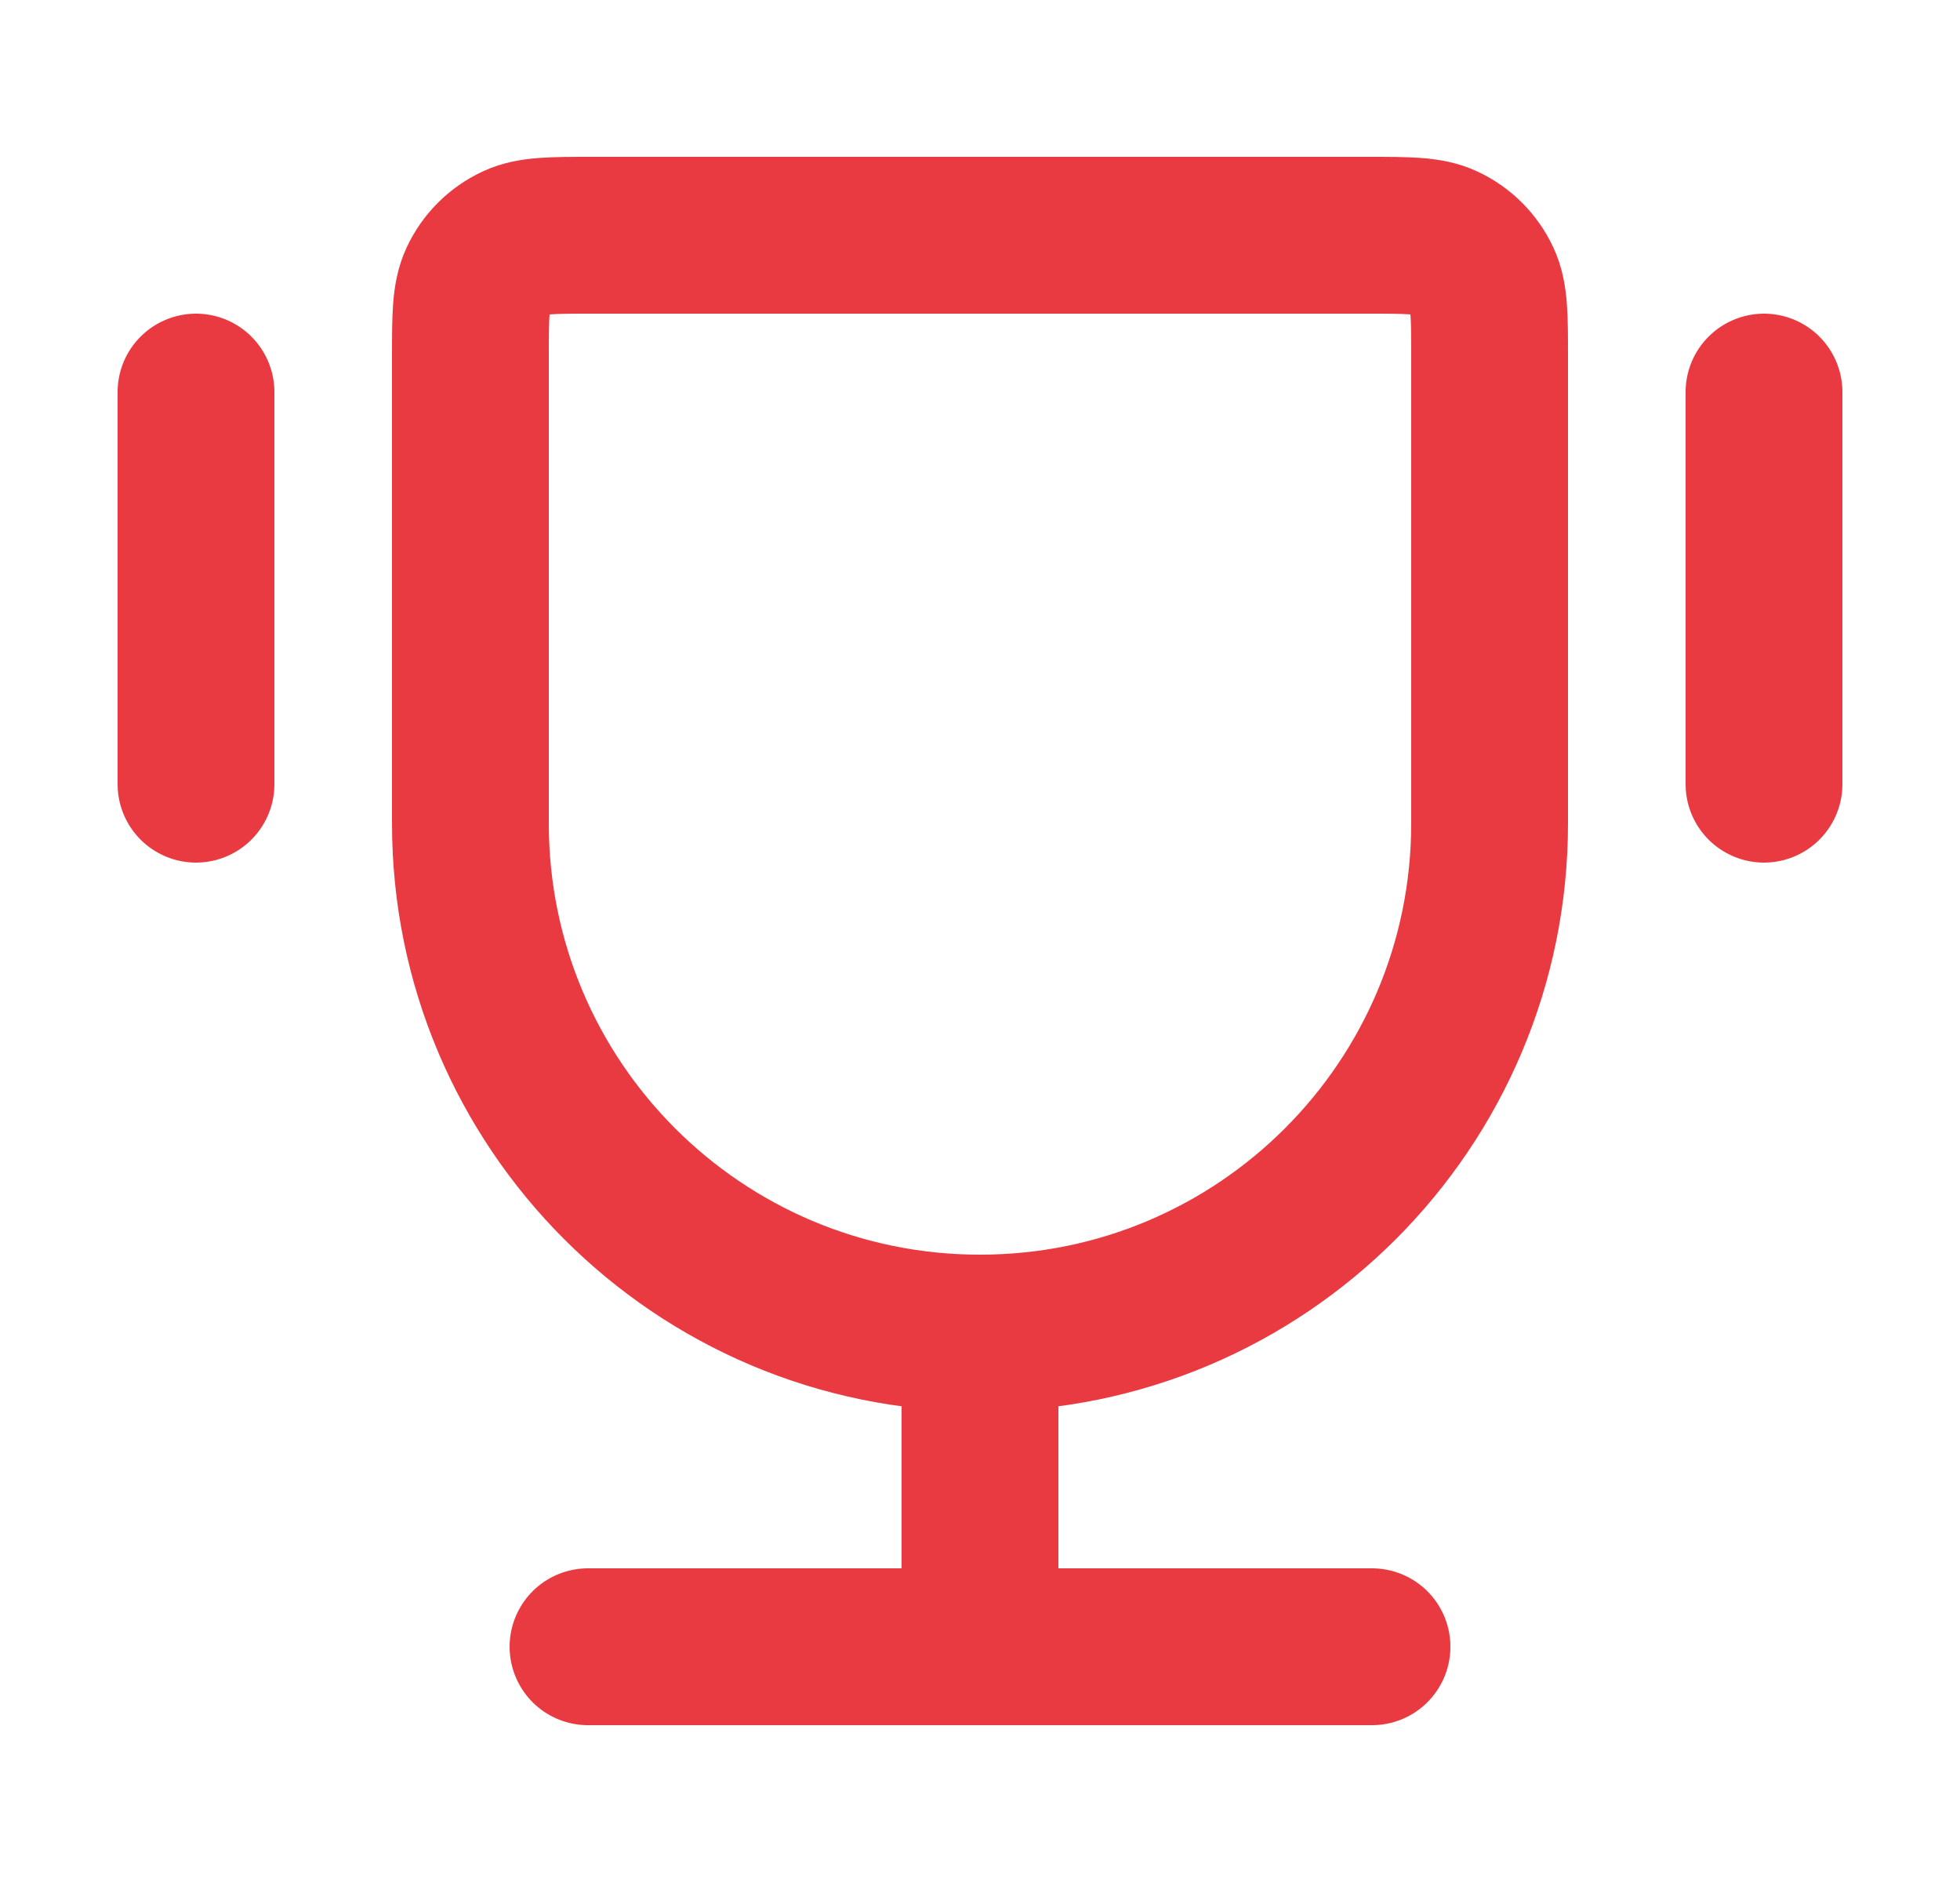 <svg width="25" height="24" viewBox="0 0 25 24" fill="none" xmlns="http://www.w3.org/2000/svg">
<path d="M12.5 17C8.91 17 6 14.09 6 10.5V4.556C6 4.037 6 3.778 6.094 3.577C6.193 3.364 6.364 3.193 6.577 3.094C6.778 3 7.037 3 7.556 3H17.444C17.963 3 18.222 3 18.423 3.094C18.636 3.193 18.807 3.364 18.906 3.577C19 3.778 19 4.037 19 4.556V10.5C19 14.09 16.09 17 12.5 17ZM12.5 17V21M17.5 21H7.5M22.5 5V10M2.5 5V10" stroke="#EA3A41" stroke-width="2" stroke-linecap="round" stroke-linejoin="round"/>
</svg>
